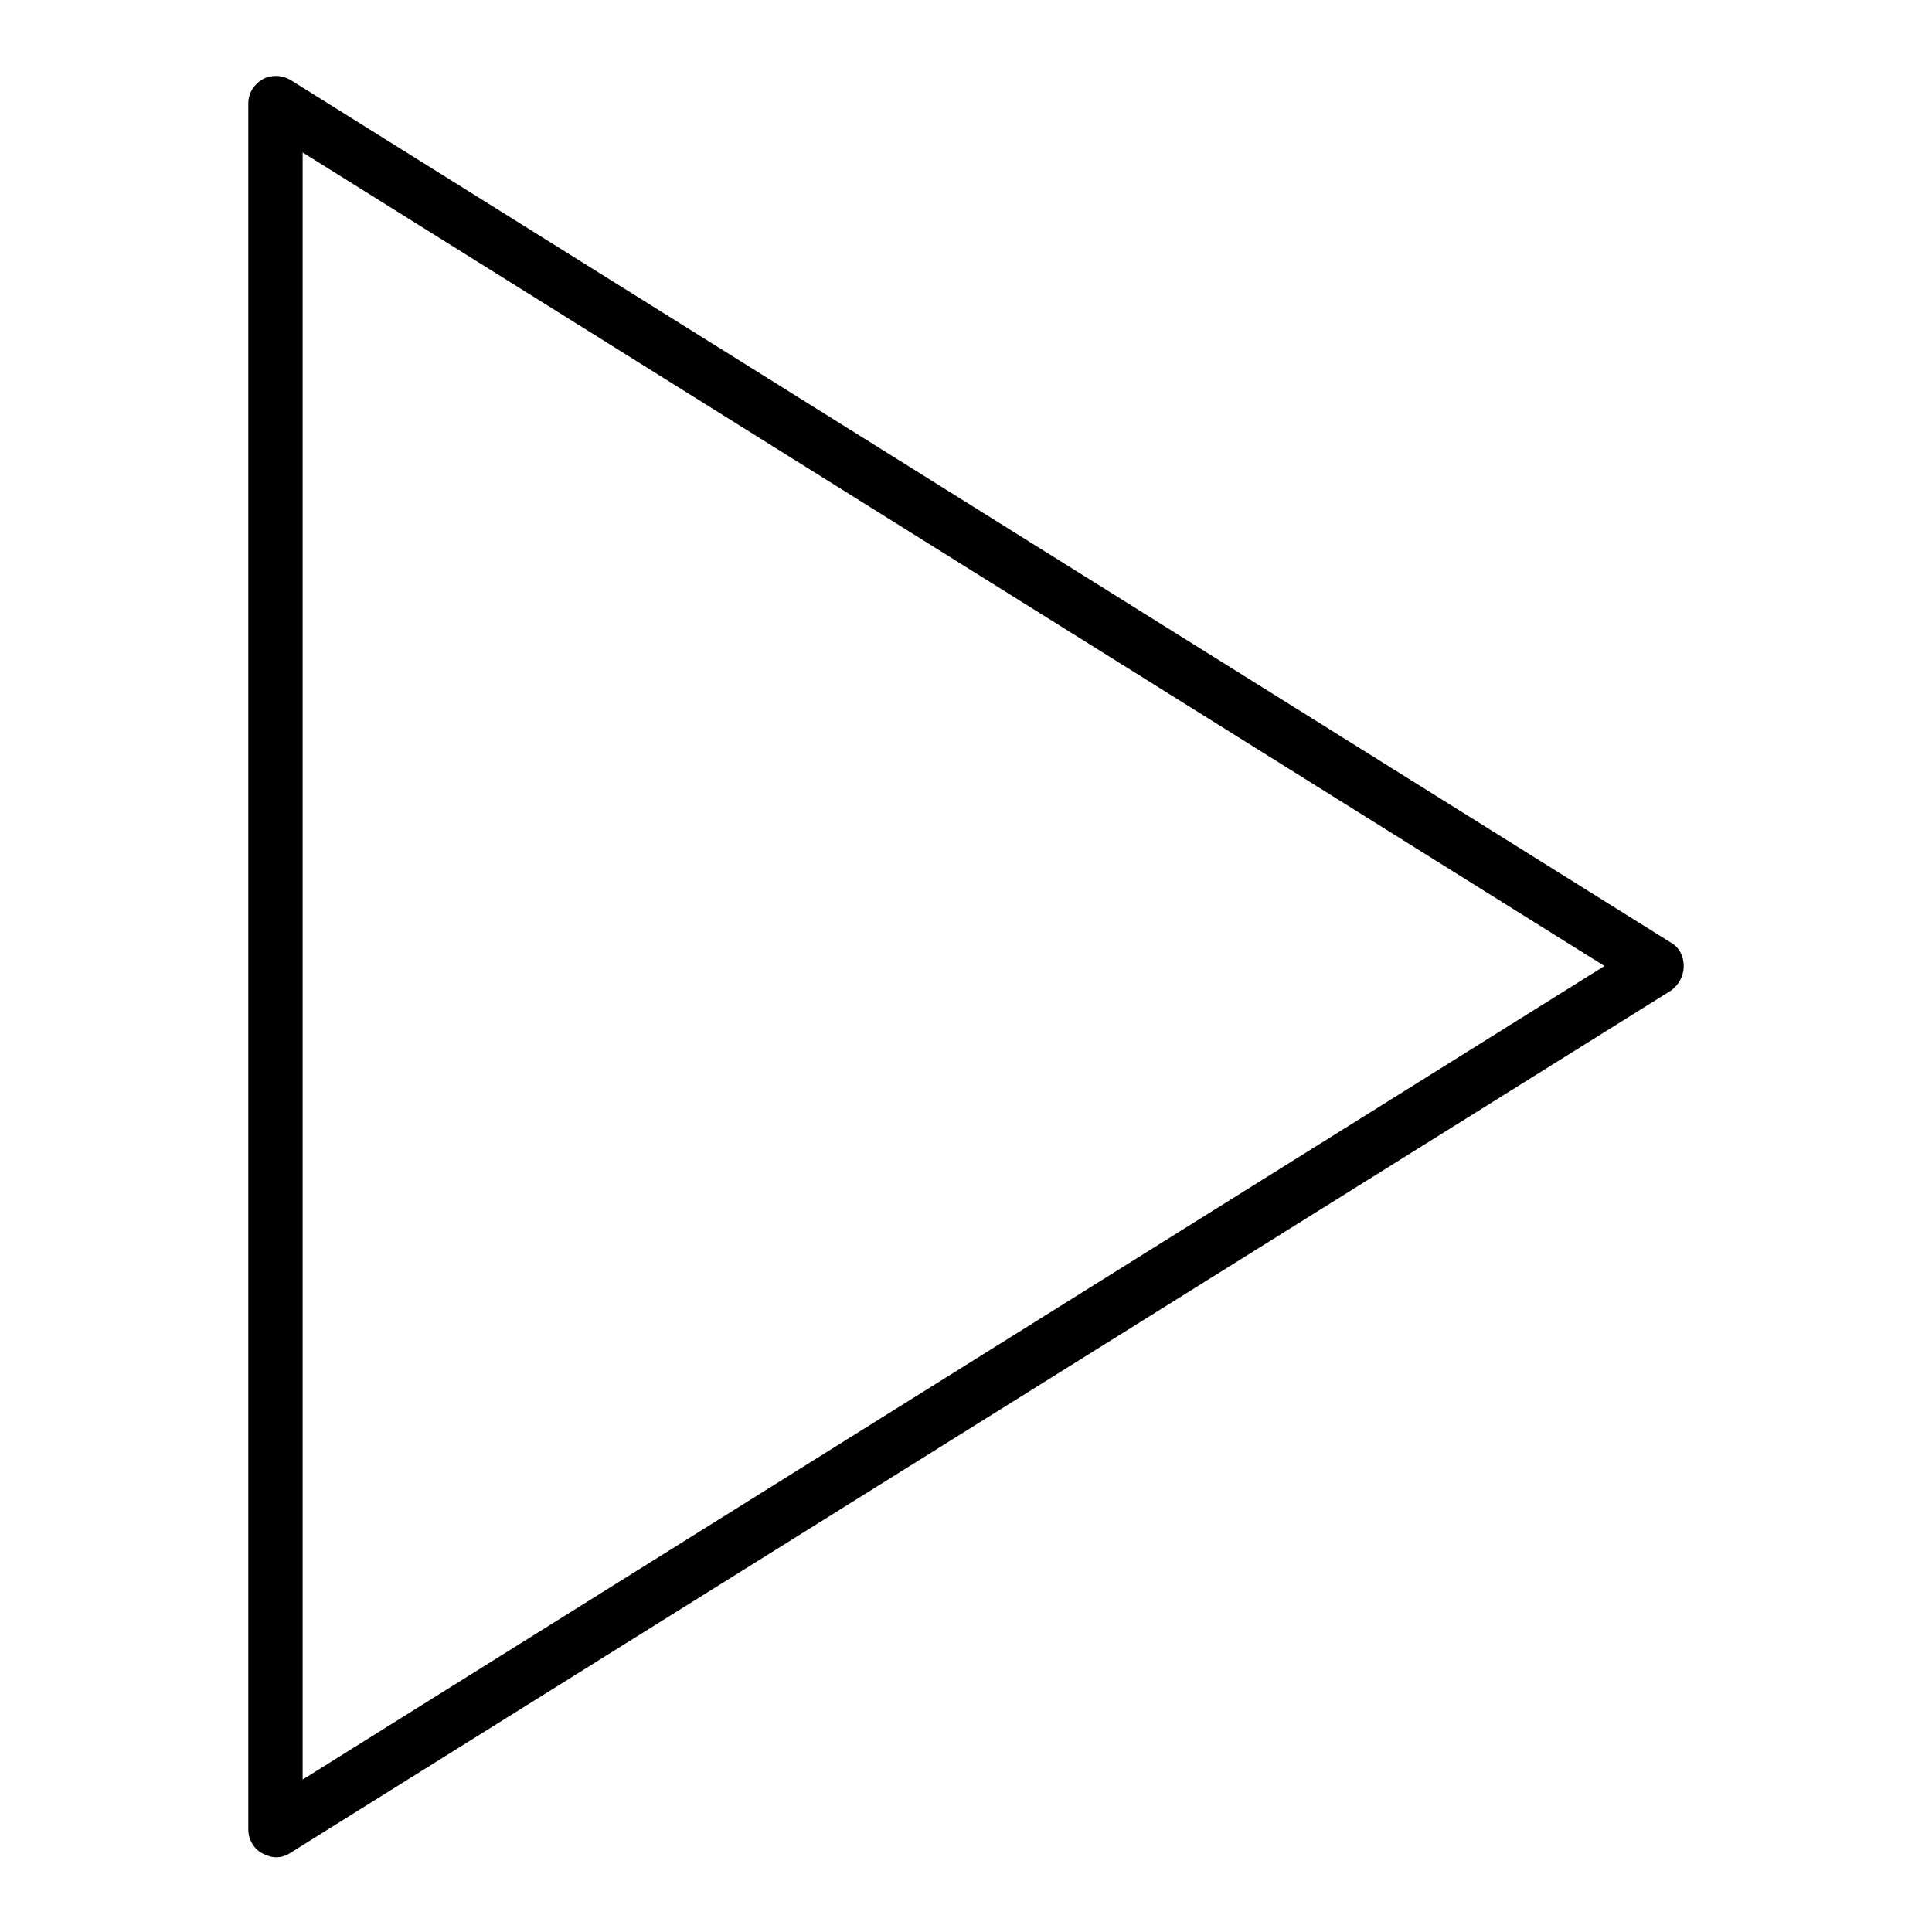 <?xml version="1.0" encoding="utf-8"?>
<!-- Svg Vector Icons : http://www.onlinewebfonts.com/icon -->
<!DOCTYPE svg PUBLIC "-//W3C//DTD SVG 1.1//EN" "http://www.w3.org/Graphics/SVG/1.1/DTD/svg11.dtd">
<svg version="1.1" xmlns="http://www.w3.org/2000/svg" xmlns:xlink="http://www.w3.org/1999/xlink" x="0px" y="0px" viewBox="0 0 256 256" enable-background="new 0 0 256 256" xml:space="preserve">
<g><g><path fill="#000000" d="M223.1,128c0-1.3-0.6-2.5-1.7-3.1L38.5,10.6c-1.2-0.7-2.6-0.7-3.7-0.1c-1.2,0.7-1.9,1.9-1.9,3.2v228.7c0,1.3,0.7,2.6,1.9,3.2c0.6,0.3,1.2,0.5,1.8,0.5c0.7,0,1.3-0.2,1.9-0.6l183-114.3C222.5,130.4,223.1,129.3,223.1,128L223.1,128z M40.1,235.8V20.2L212.6,128L40.1,235.8L40.1,235.8z"/></g></g>
</svg>